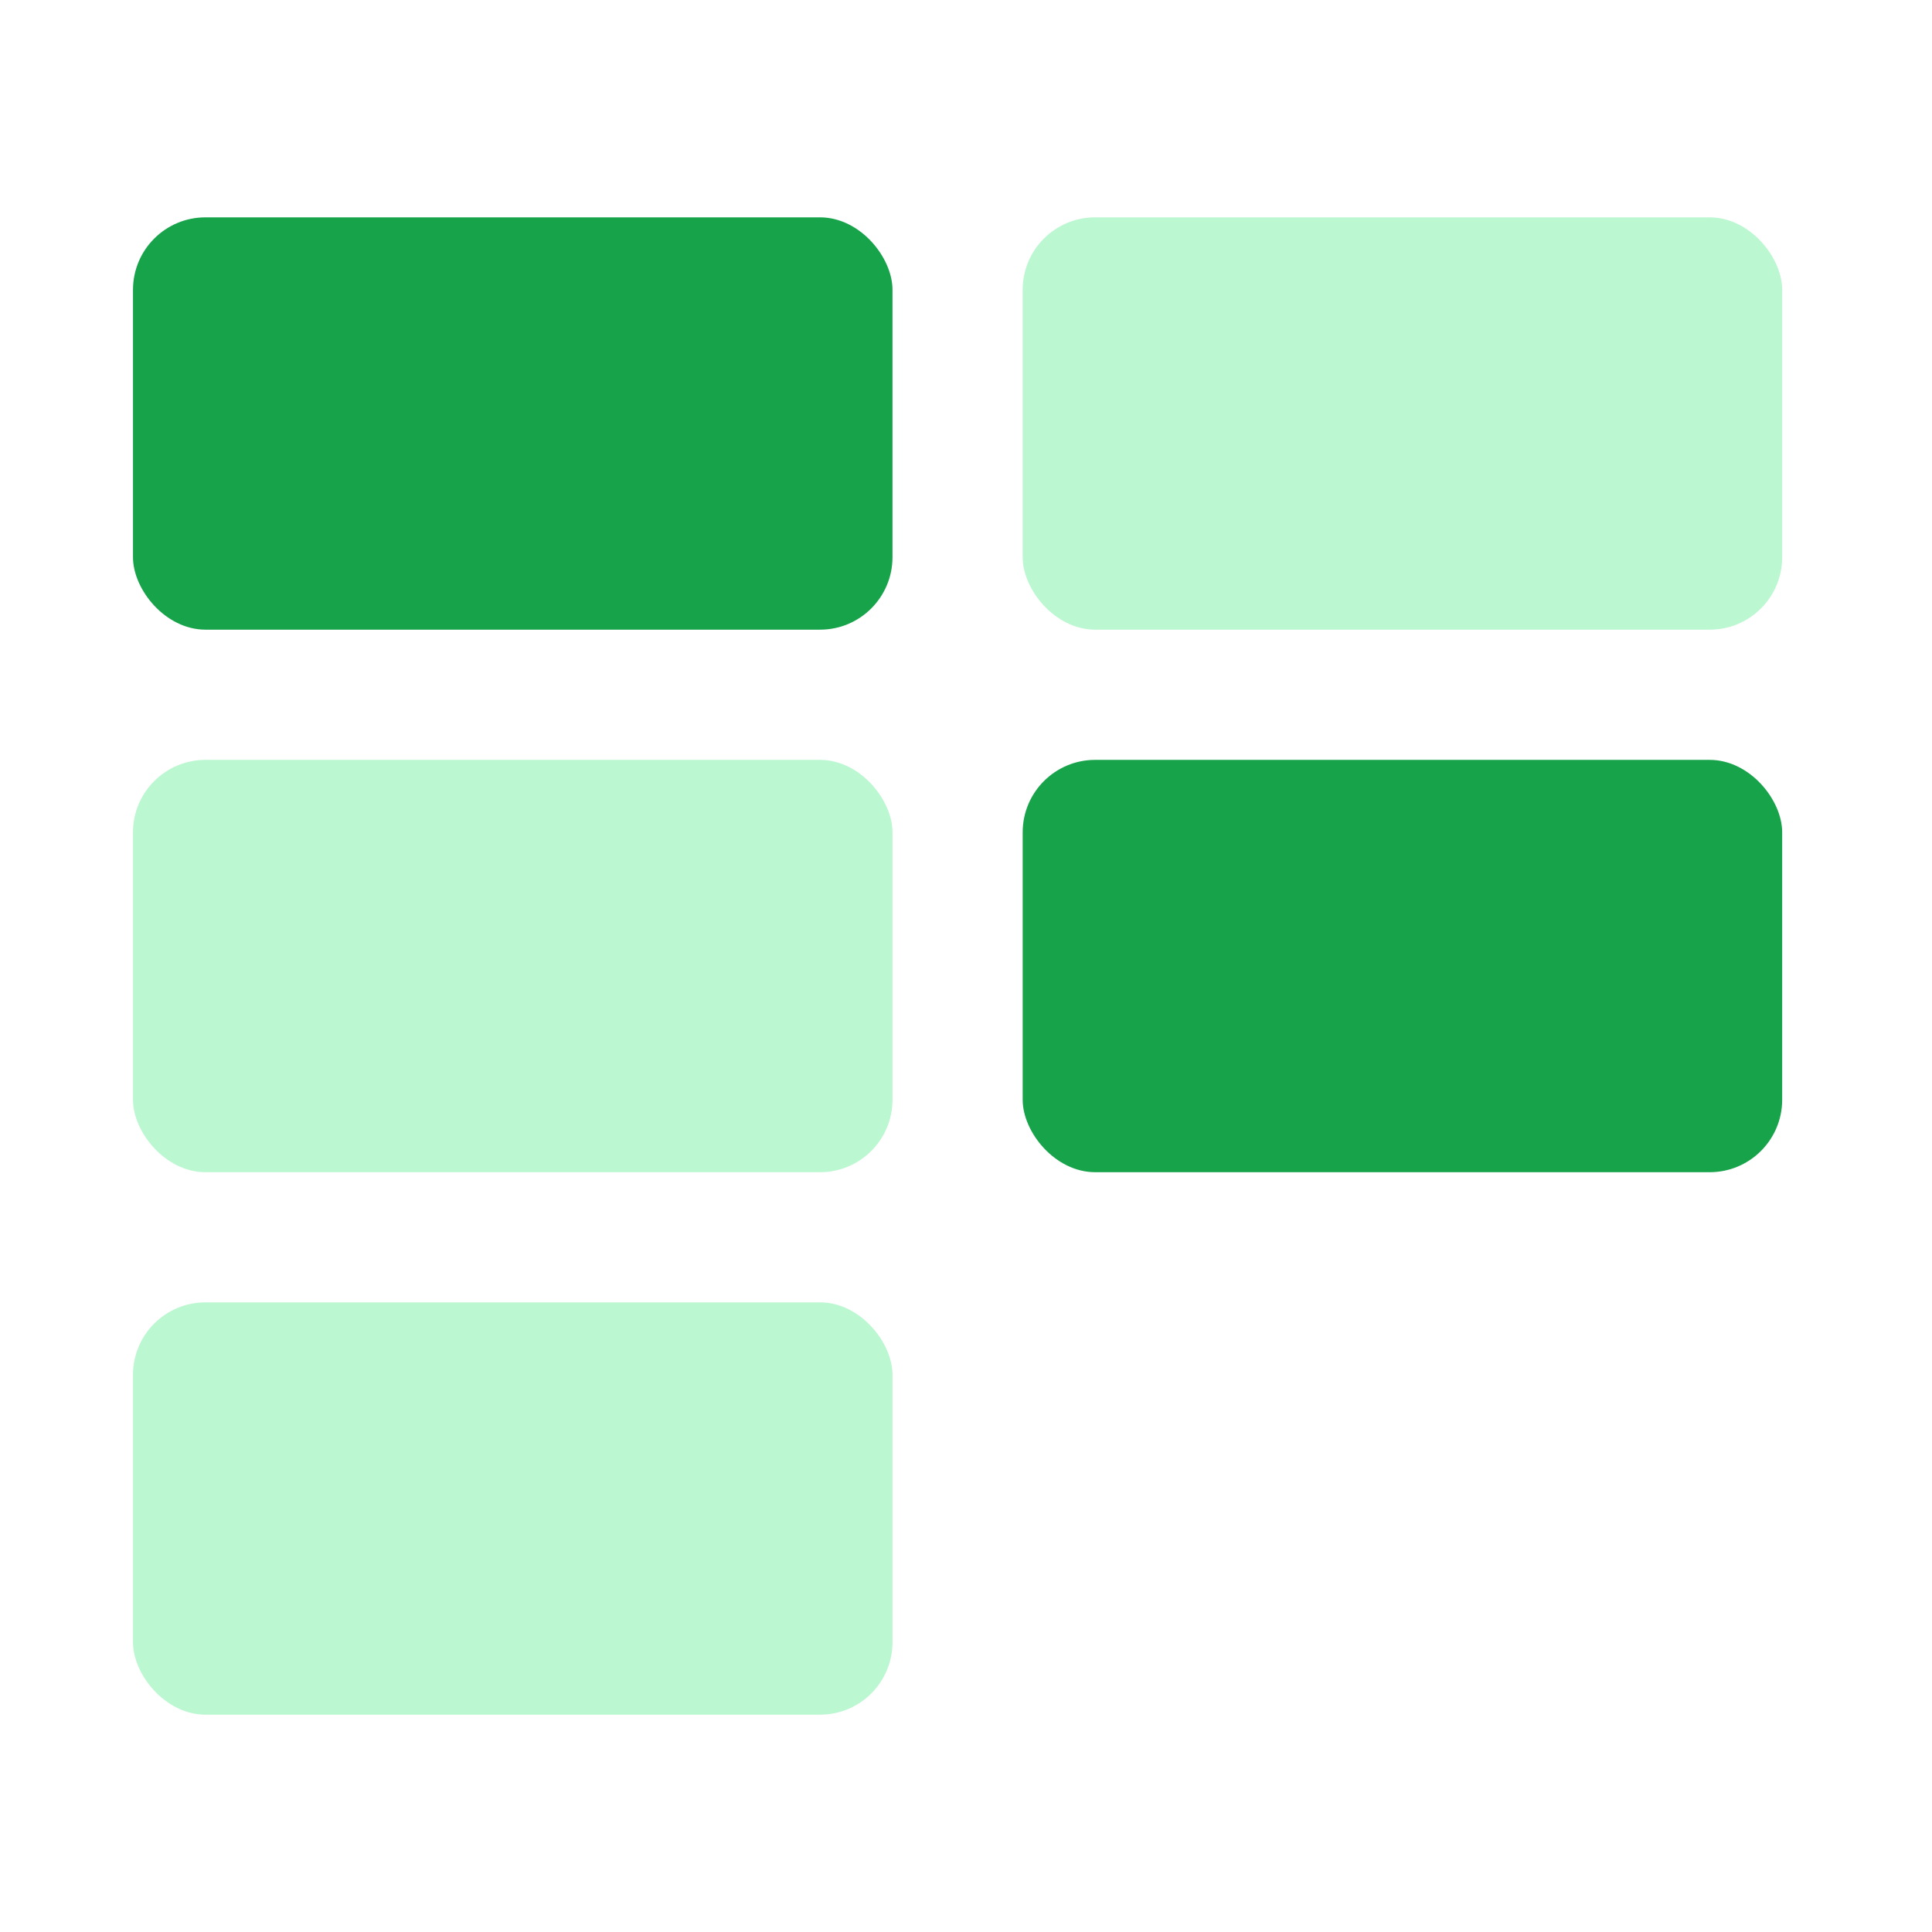 <svg width="80" height="80" viewBox="0 0 80 80" fill="none" xmlns="http://www.w3.org/2000/svg">
<rect x="5.507" y="9" width="31.449" height="17.073" rx="3" fill="#16A34A"/>
<rect x="42.347" y="9" width="31.449" height="17.073" rx="3" fill="#BBF7D0"/>
<rect x="5.507" y="31.465" width="31.449" height="17.073" rx="3" fill="#BBF7D0"/>
<rect x="42.347" y="31.465" width="31.449" height="17.073" rx="3" fill="#16A34A"/>
<rect x="5.507" y="53.928" width="31.449" height="17.073" rx="3" fill="#BBF7D0"/>
</svg>

